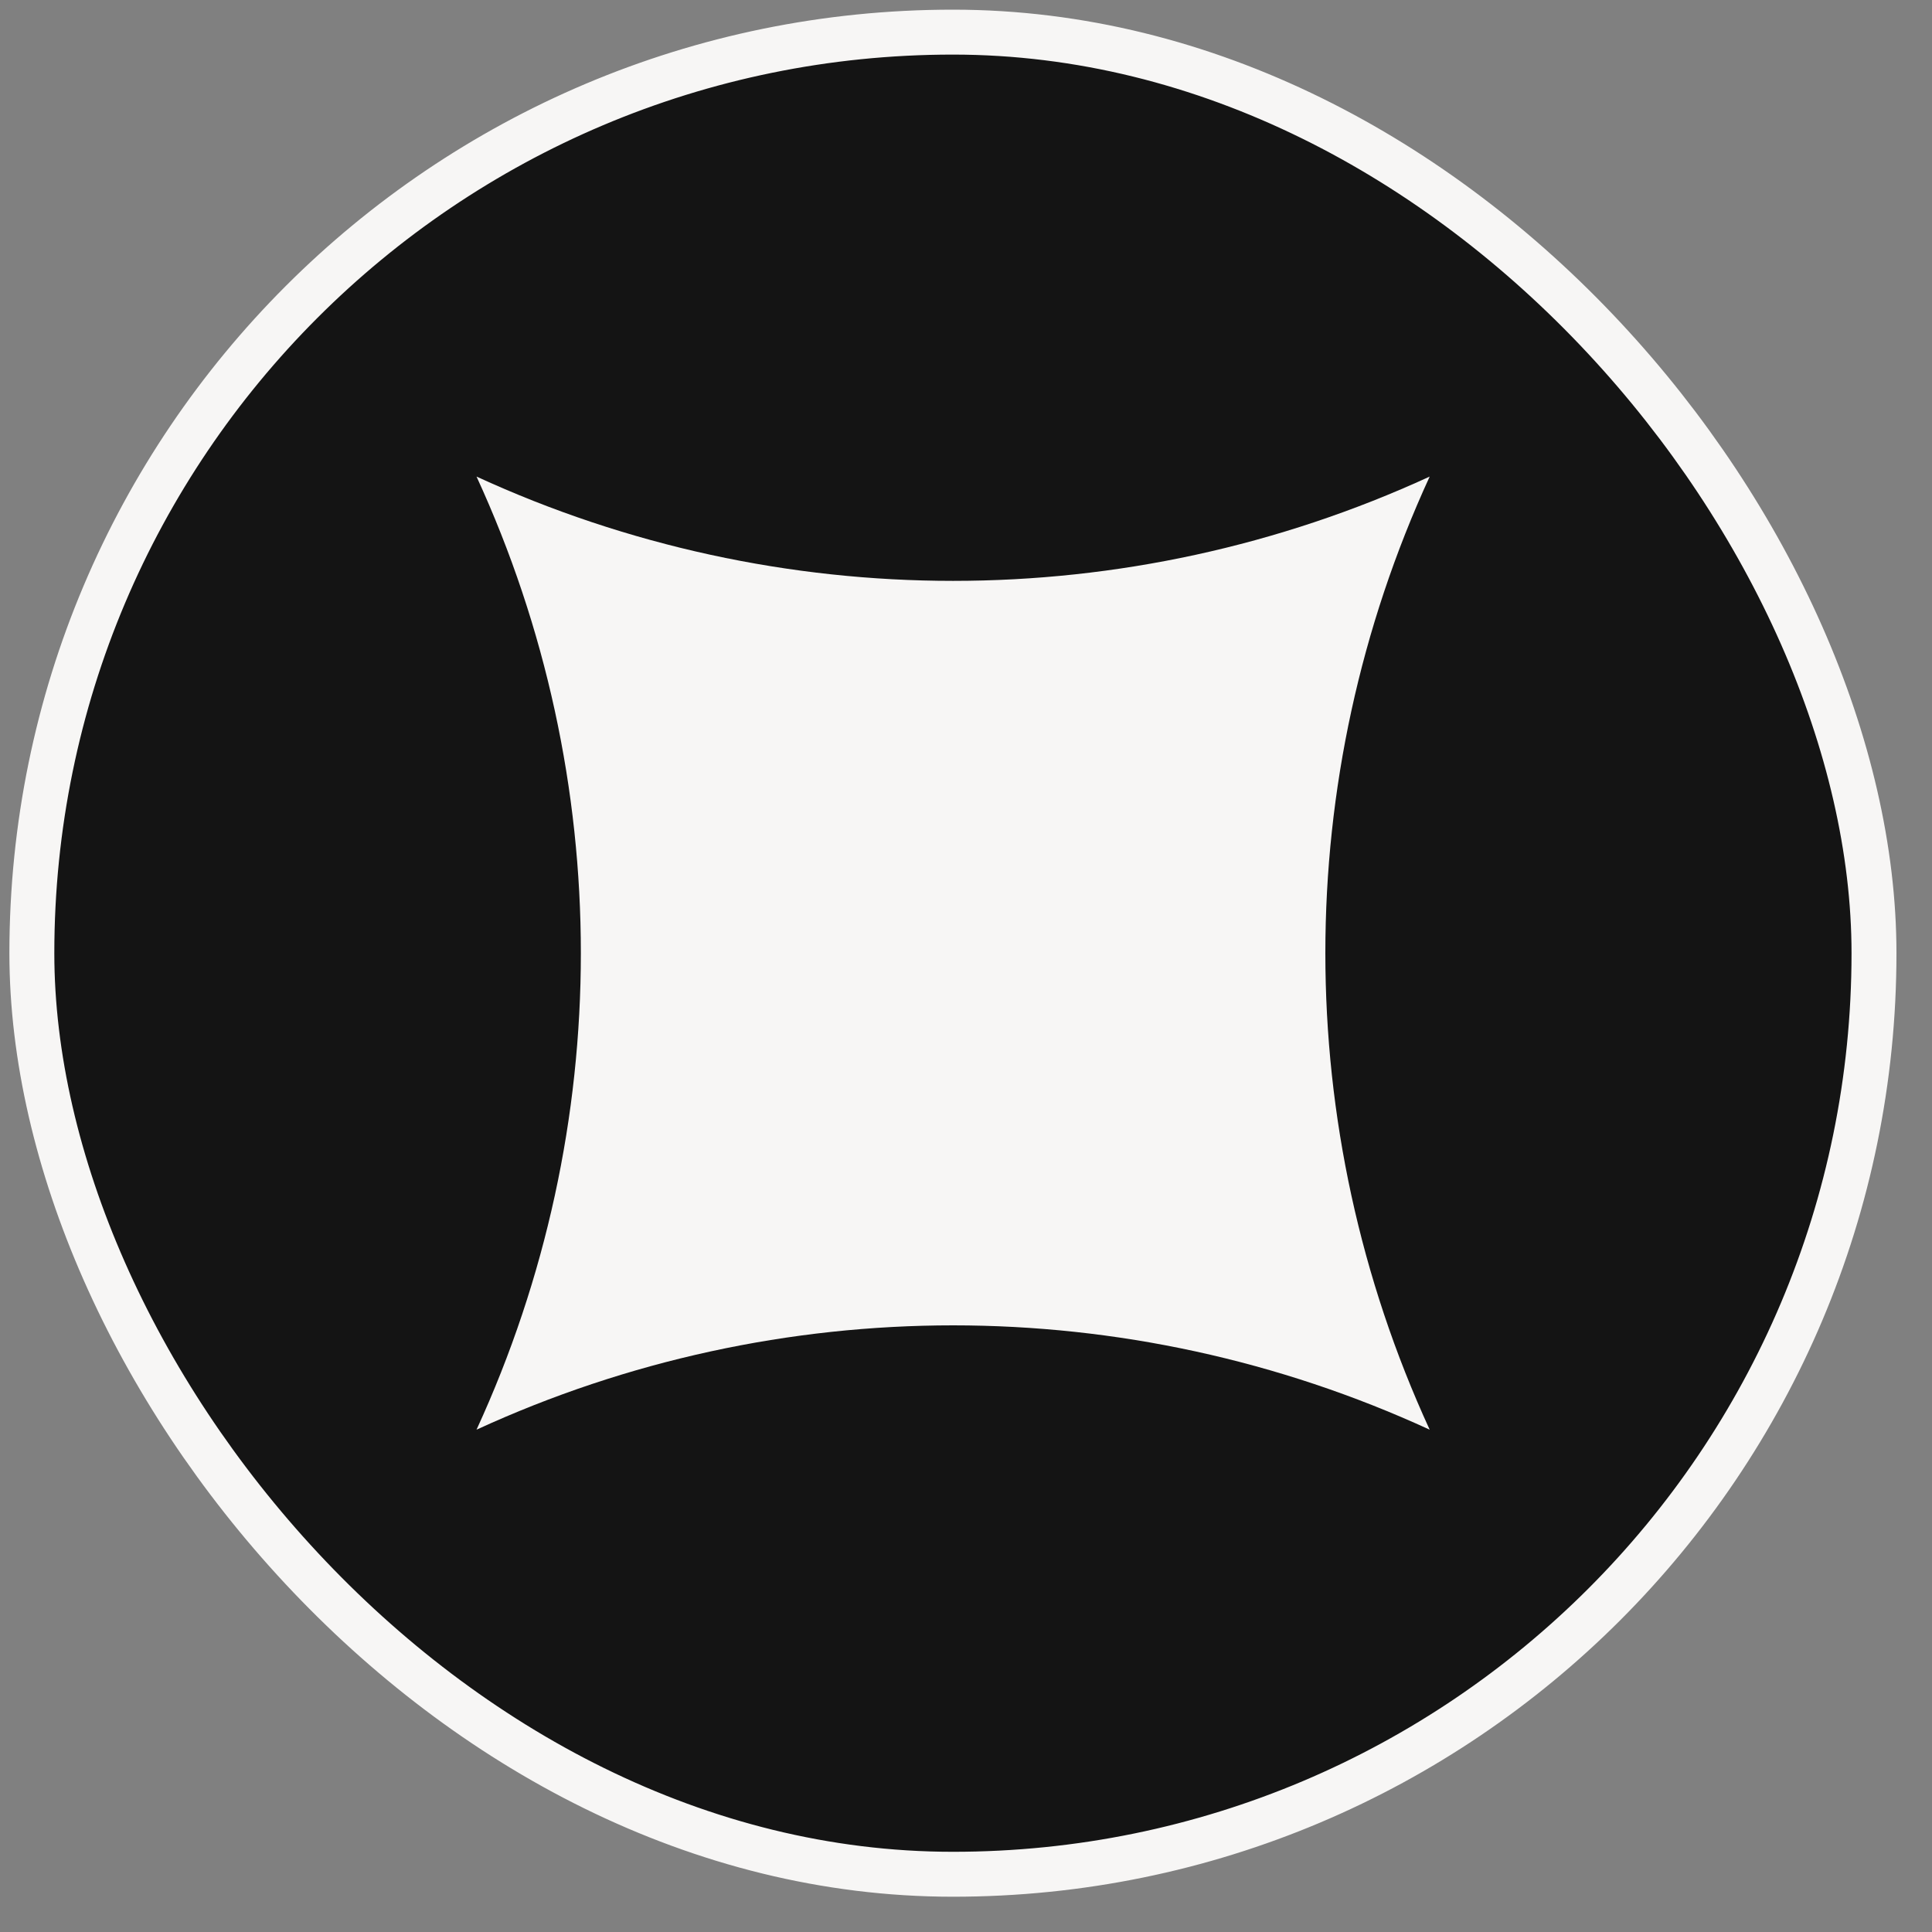 <?xml version="1.0" encoding="UTF-8"?> <svg xmlns="http://www.w3.org/2000/svg" width="43" height="43" viewBox="0 0 43 43" fill="none"><rect x="0" y="0" width="43" height="43" fill="#808080" stroke="none"/><rect x="0.709" y="0.715" width="41" height="41" rx="20.5" fill="#141414" stroke="#F7F6F5"></rect><path d="M31.82 10.607V10.607C28.724 17.339 28.724 25.087 31.82 31.82V31.82V31.82C25.087 28.724 17.339 28.724 10.606 31.82V31.82V31.82C13.702 25.087 13.702 17.339 10.606 10.607V10.607V10.607C17.339 13.702 25.087 13.702 31.82 10.607V10.607Z" fill="#F7F6F5"></path></svg> 
